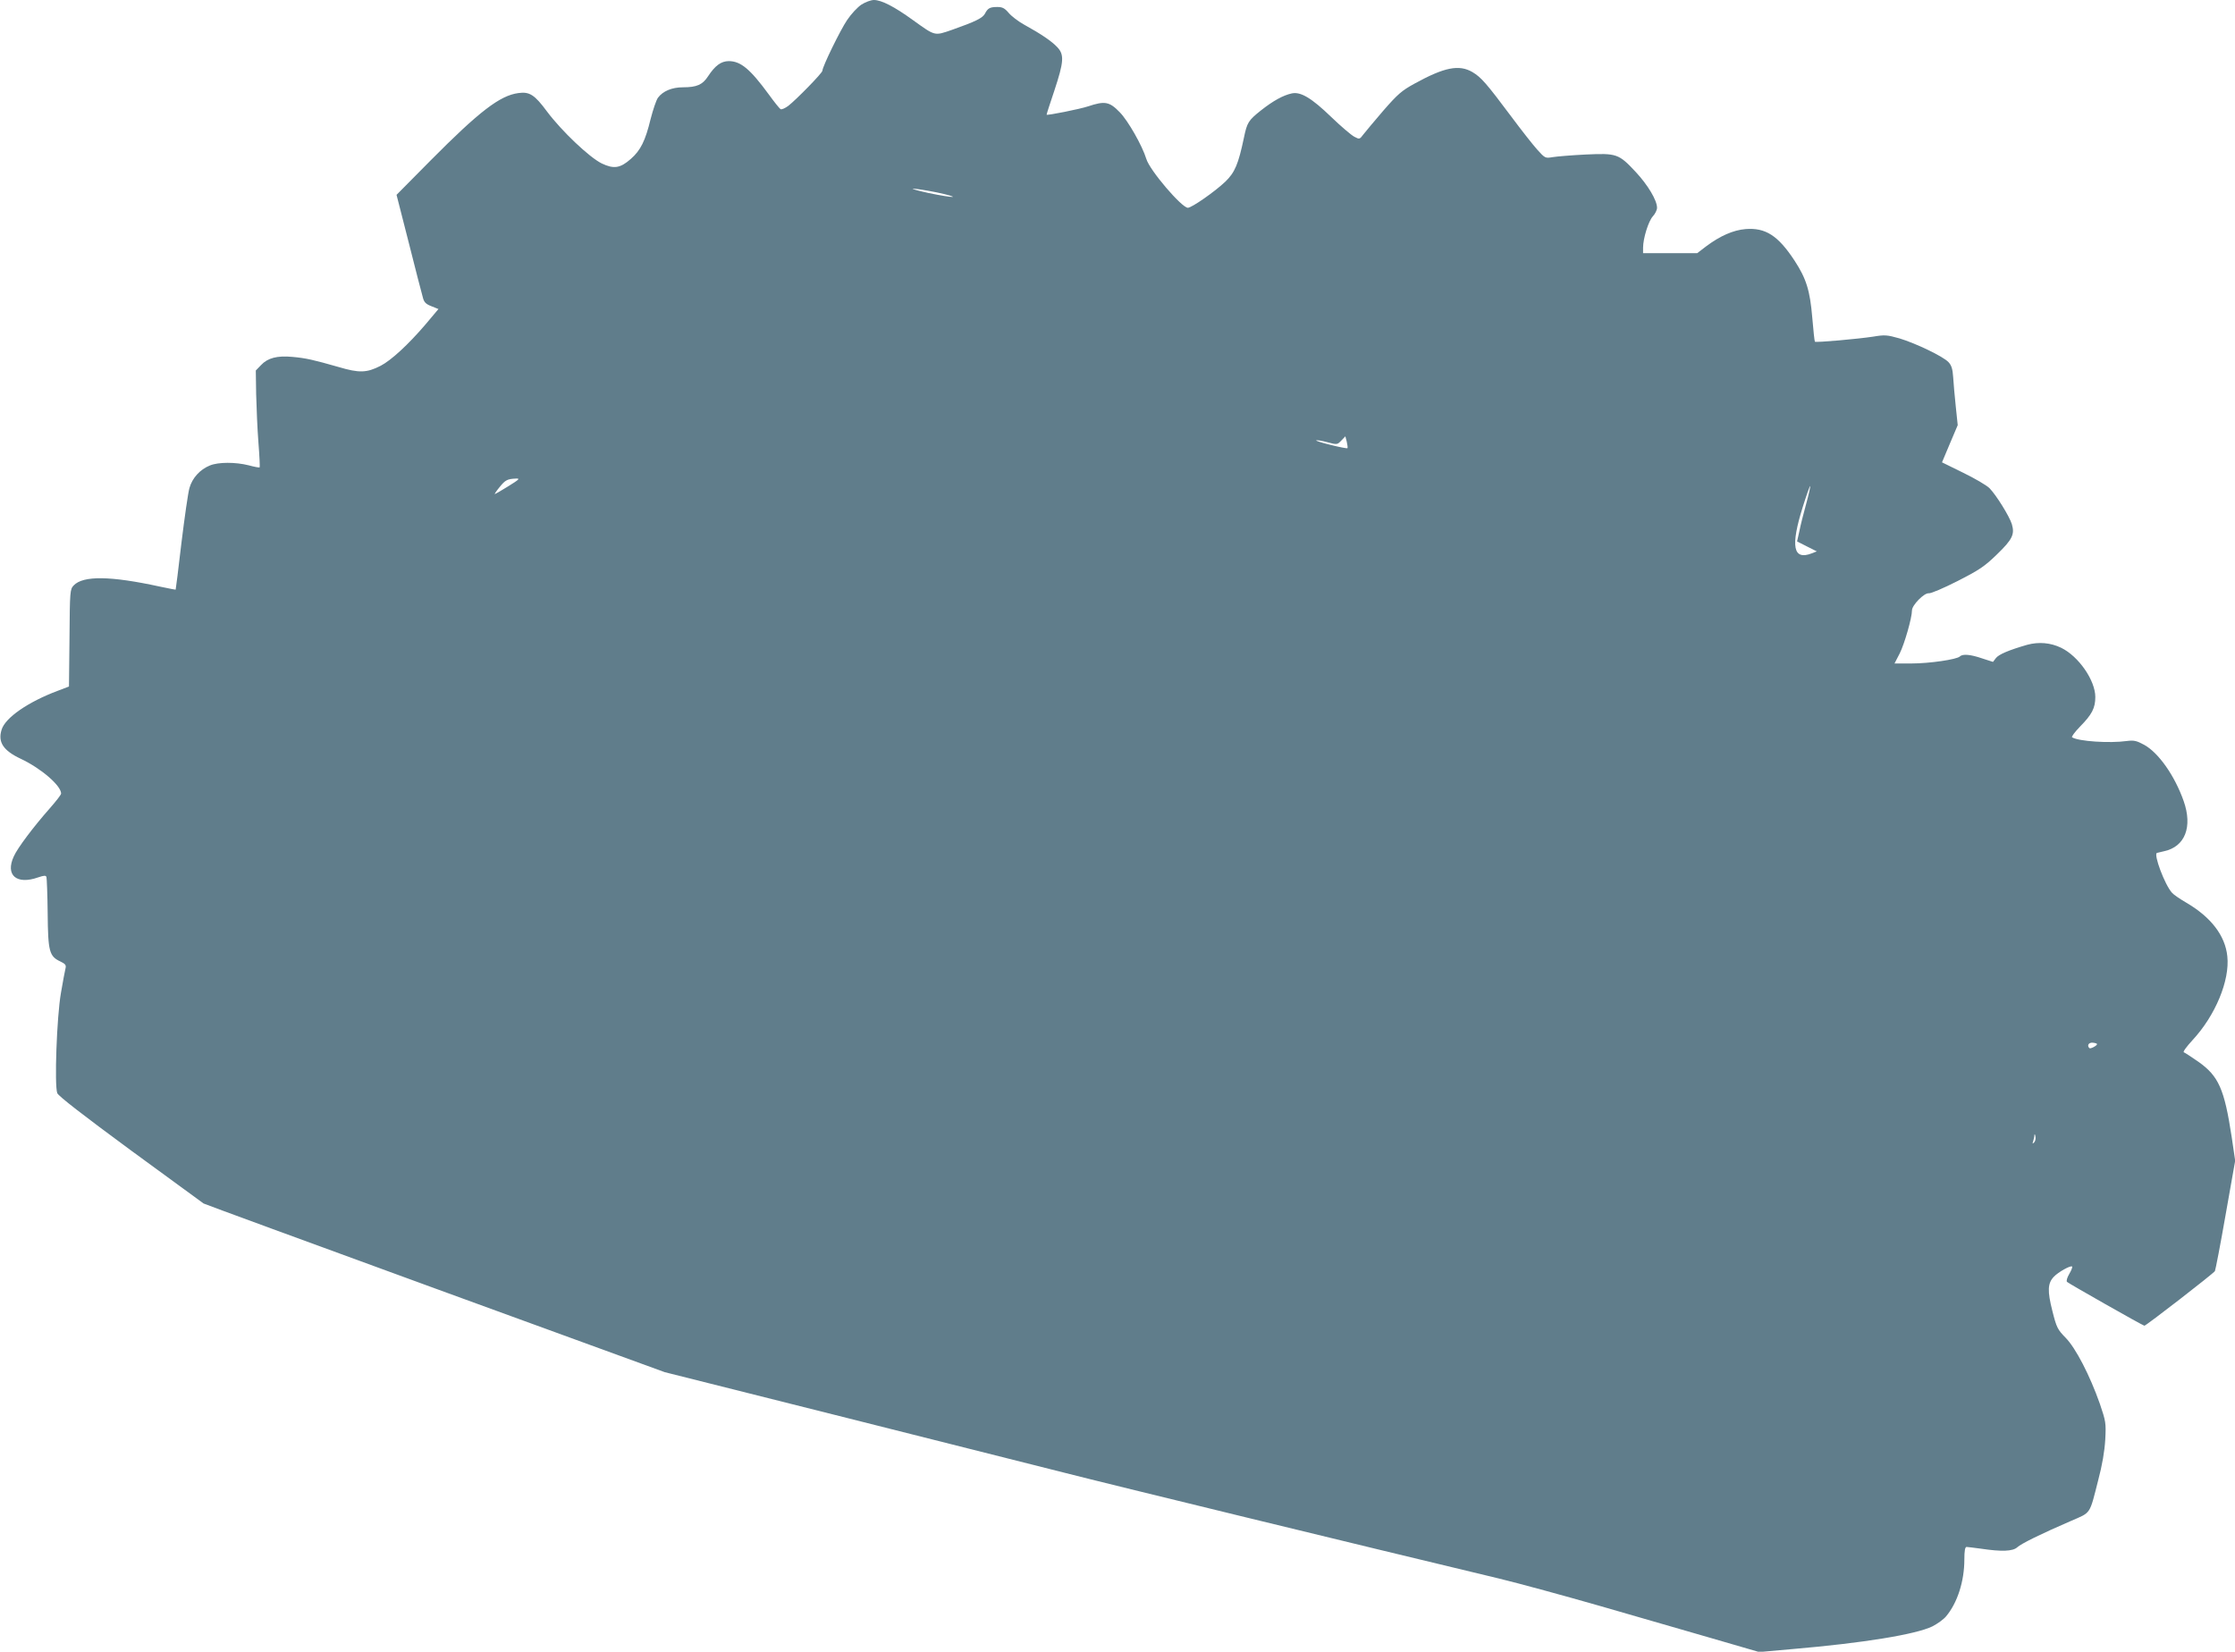 <?xml version="1.0" standalone="no"?>
<!DOCTYPE svg PUBLIC "-//W3C//DTD SVG 20010904//EN"
 "http://www.w3.org/TR/2001/REC-SVG-20010904/DTD/svg10.dtd">
<svg version="1.0" xmlns="http://www.w3.org/2000/svg"
 width="1280pt" height="946pt" viewBox="0 0 1280 946"
 preserveAspectRatio="xMidYMid meet">
<g transform="translate(0,946) scale(0.1,-0.1)"
fill="#607d8b" stroke="none">
<path d="M4934 9434 c-23 -15 -59 -54 -82 -88 -39 -57 -142 -268 -142 -291 0
-13 -149 -165 -195 -201 -19 -14 -39 -23 -45 -19 -6 4 -36 41 -67 84 -107 146
-161 191 -230 191 -44 -1 -77 -25 -118 -87 -31 -48 -64 -63 -144 -63 -63 0
-115 -22 -143 -60 -10 -14 -28 -68 -42 -122 -30 -124 -57 -179 -113 -228 -61
-54 -98 -59 -167 -26 -71 35 -229 185 -313 297 -71 96 -100 115 -164 106 -106
-14 -224 -105 -501 -384 l-197 -199 70 -274 c38 -151 74 -291 80 -311 7 -30
17 -40 50 -53 l40 -16 -74 -88 c-99 -116 -197 -206 -257 -237 -80 -41 -123
-42 -241 -7 -144 41 -186 51 -265 58 -86 8 -141 -6 -179 -47 l-30 -31 2 -136
c2 -75 7 -200 13 -276 6 -76 9 -141 7 -143 -2 -2 -30 3 -63 12 -75 19 -174 19
-222 -1 -57 -23 -101 -72 -117 -129 -8 -27 -28 -169 -46 -315 -17 -146 -32
-266 -33 -267 -1 -1 -41 7 -89 17 -284 62 -441 64 -495 7 -21 -22 -22 -32 -24
-301 l-3 -278 -63 -24 c-171 -64 -303 -155 -323 -224 -22 -71 10 -119 110
-166 117 -55 231 -154 231 -199 0 -7 -30 -45 -66 -86 -91 -103 -184 -226 -205
-274 -50 -108 16 -164 140 -120 33 11 43 12 47 2 2 -7 6 -100 7 -207 2 -220 9
-247 73 -277 29 -14 34 -21 29 -40 -3 -12 -15 -75 -26 -140 -24 -137 -38 -530
-21 -574 7 -17 145 -124 418 -325 224 -164 413 -302 420 -307 7 -4 604 -223
1327 -487 l1314 -479 999 -251 c549 -138 1132 -285 1294 -326 245 -63 1679
-412 2485 -605 116 -28 379 -100 585 -159 206 -60 494 -143 640 -185 l265 -77
190 17 c409 35 707 84 802 130 29 15 64 40 78 57 65 77 105 201 105 326 0 51
4 72 13 72 6 0 43 -5 82 -10 120 -18 183 -15 208 8 23 21 134 76 310 152 113
49 103 33 153 230 24 90 37 168 41 235 5 96 3 104 -31 205 -57 162 -138 319
-196 378 -46 47 -52 58 -76 154 -29 114 -27 158 8 195 25 27 97 67 105 59 3
-3 -4 -22 -16 -42 -13 -22 -18 -41 -13 -46 9 -9 430 -248 443 -251 7 -2 396
299 404 313 3 5 31 149 61 321 l55 311 -20 136 c-42 276 -75 349 -191 431 -39
27 -77 52 -83 54 -7 2 16 33 50 70 130 140 214 341 199 480 -12 118 -93 224
-235 307 -36 21 -73 46 -82 57 -41 45 -107 221 -86 228 7 2 26 6 42 10 119 26
163 139 111 287 -51 145 -144 277 -226 322 -44 24 -59 27 -99 22 -100 -14
-277 -2 -314 21 -5 3 16 31 46 62 68 69 87 106 87 169 0 95 -96 234 -196 282
-60 29 -128 35 -194 17 -104 -30 -164 -55 -180 -77 l-16 -21 -62 20 c-67 23
-112 27 -128 11 -17 -17 -174 -40 -276 -40 l-98 0 30 58 c27 54 70 203 70 246
0 30 70 101 96 98 12 -2 86 30 165 70 125 64 154 83 226 153 89 86 102 115 85
173 -14 45 -89 166 -128 206 -16 16 -84 56 -150 88 l-122 60 45 107 45 106
-11 105 c-6 58 -13 134 -15 169 -3 48 -10 69 -27 87 -31 33 -188 108 -281 136
-71 20 -84 21 -150 10 -84 -13 -328 -35 -334 -29 -2 2 -9 64 -15 138 -13 155
-34 223 -102 327 -94 143 -166 189 -280 180 -71 -6 -146 -39 -226 -99 l-51
-39 -155 0 -155 0 0 31 c0 54 31 153 56 180 13 14 24 36 24 49 0 43 -53 131
-122 205 -98 105 -109 108 -287 100 -80 -4 -165 -11 -189 -15 -42 -7 -43 -7
-89 44 -25 28 -91 112 -146 186 -145 194 -174 227 -224 257 -77 45 -161 28
-332 -66 -73 -40 -96 -60 -178 -154 -51 -60 -103 -121 -115 -137 -21 -28 -22
-29 -52 -13 -17 9 -76 59 -132 113 -113 109 -175 146 -226 135 -50 -11 -106
-42 -176 -97 -73 -58 -80 -70 -98 -157 -32 -152 -52 -199 -107 -252 -60 -57
-192 -149 -214 -149 -35 0 -219 215 -238 280 -23 75 -104 218 -152 267 -59 61
-85 66 -181 34 -48 -16 -234 -53 -238 -48 -1 1 19 63 44 137 55 166 58 207 17
250 -32 34 -92 75 -190 129 -33 18 -73 49 -88 67 -23 27 -36 34 -65 34 -43 0
-55 -7 -71 -38 -13 -25 -53 -45 -189 -93 -102 -35 -94 -37 -225 57 -105 76
-179 114 -222 114 -17 0 -49 -12 -71 -26z m431 -1076 c61 -13 101 -24 90 -26
-11 -1 -72 9 -135 22 -63 14 -104 25 -90 25 14 1 75 -9 135 -21z m2352 -1465
c-3 -2 -46 6 -97 19 -50 12 -87 24 -82 26 6 2 35 -3 65 -11 55 -15 56 -14 79
10 l23 24 8 -31 c4 -18 6 -34 4 -37z m-4806 -218 c-40 -25 -75 -45 -77 -45 -3
0 9 18 27 40 33 41 45 47 94 49 25 1 19 -5 -44 -44z m7433 -101 c-15 -55 -33
-125 -39 -157 l-13 -58 57 -29 56 -28 -28 -11 c-108 -42 -124 38 -52 267 21
67 40 120 42 118 2 -2 -8 -48 -23 -102z m1666 -3094 c0 -9 -38 -29 -44 -23
-15 15 -4 33 19 31 14 -1 25 -5 25 -8z m-361 -564 c-9 -8 -10 -7 -5 7 3 10 7
26 7 35 1 9 4 6 6 -7 3 -13 -1 -28 -8 -35z"/>
</g>
</svg>
